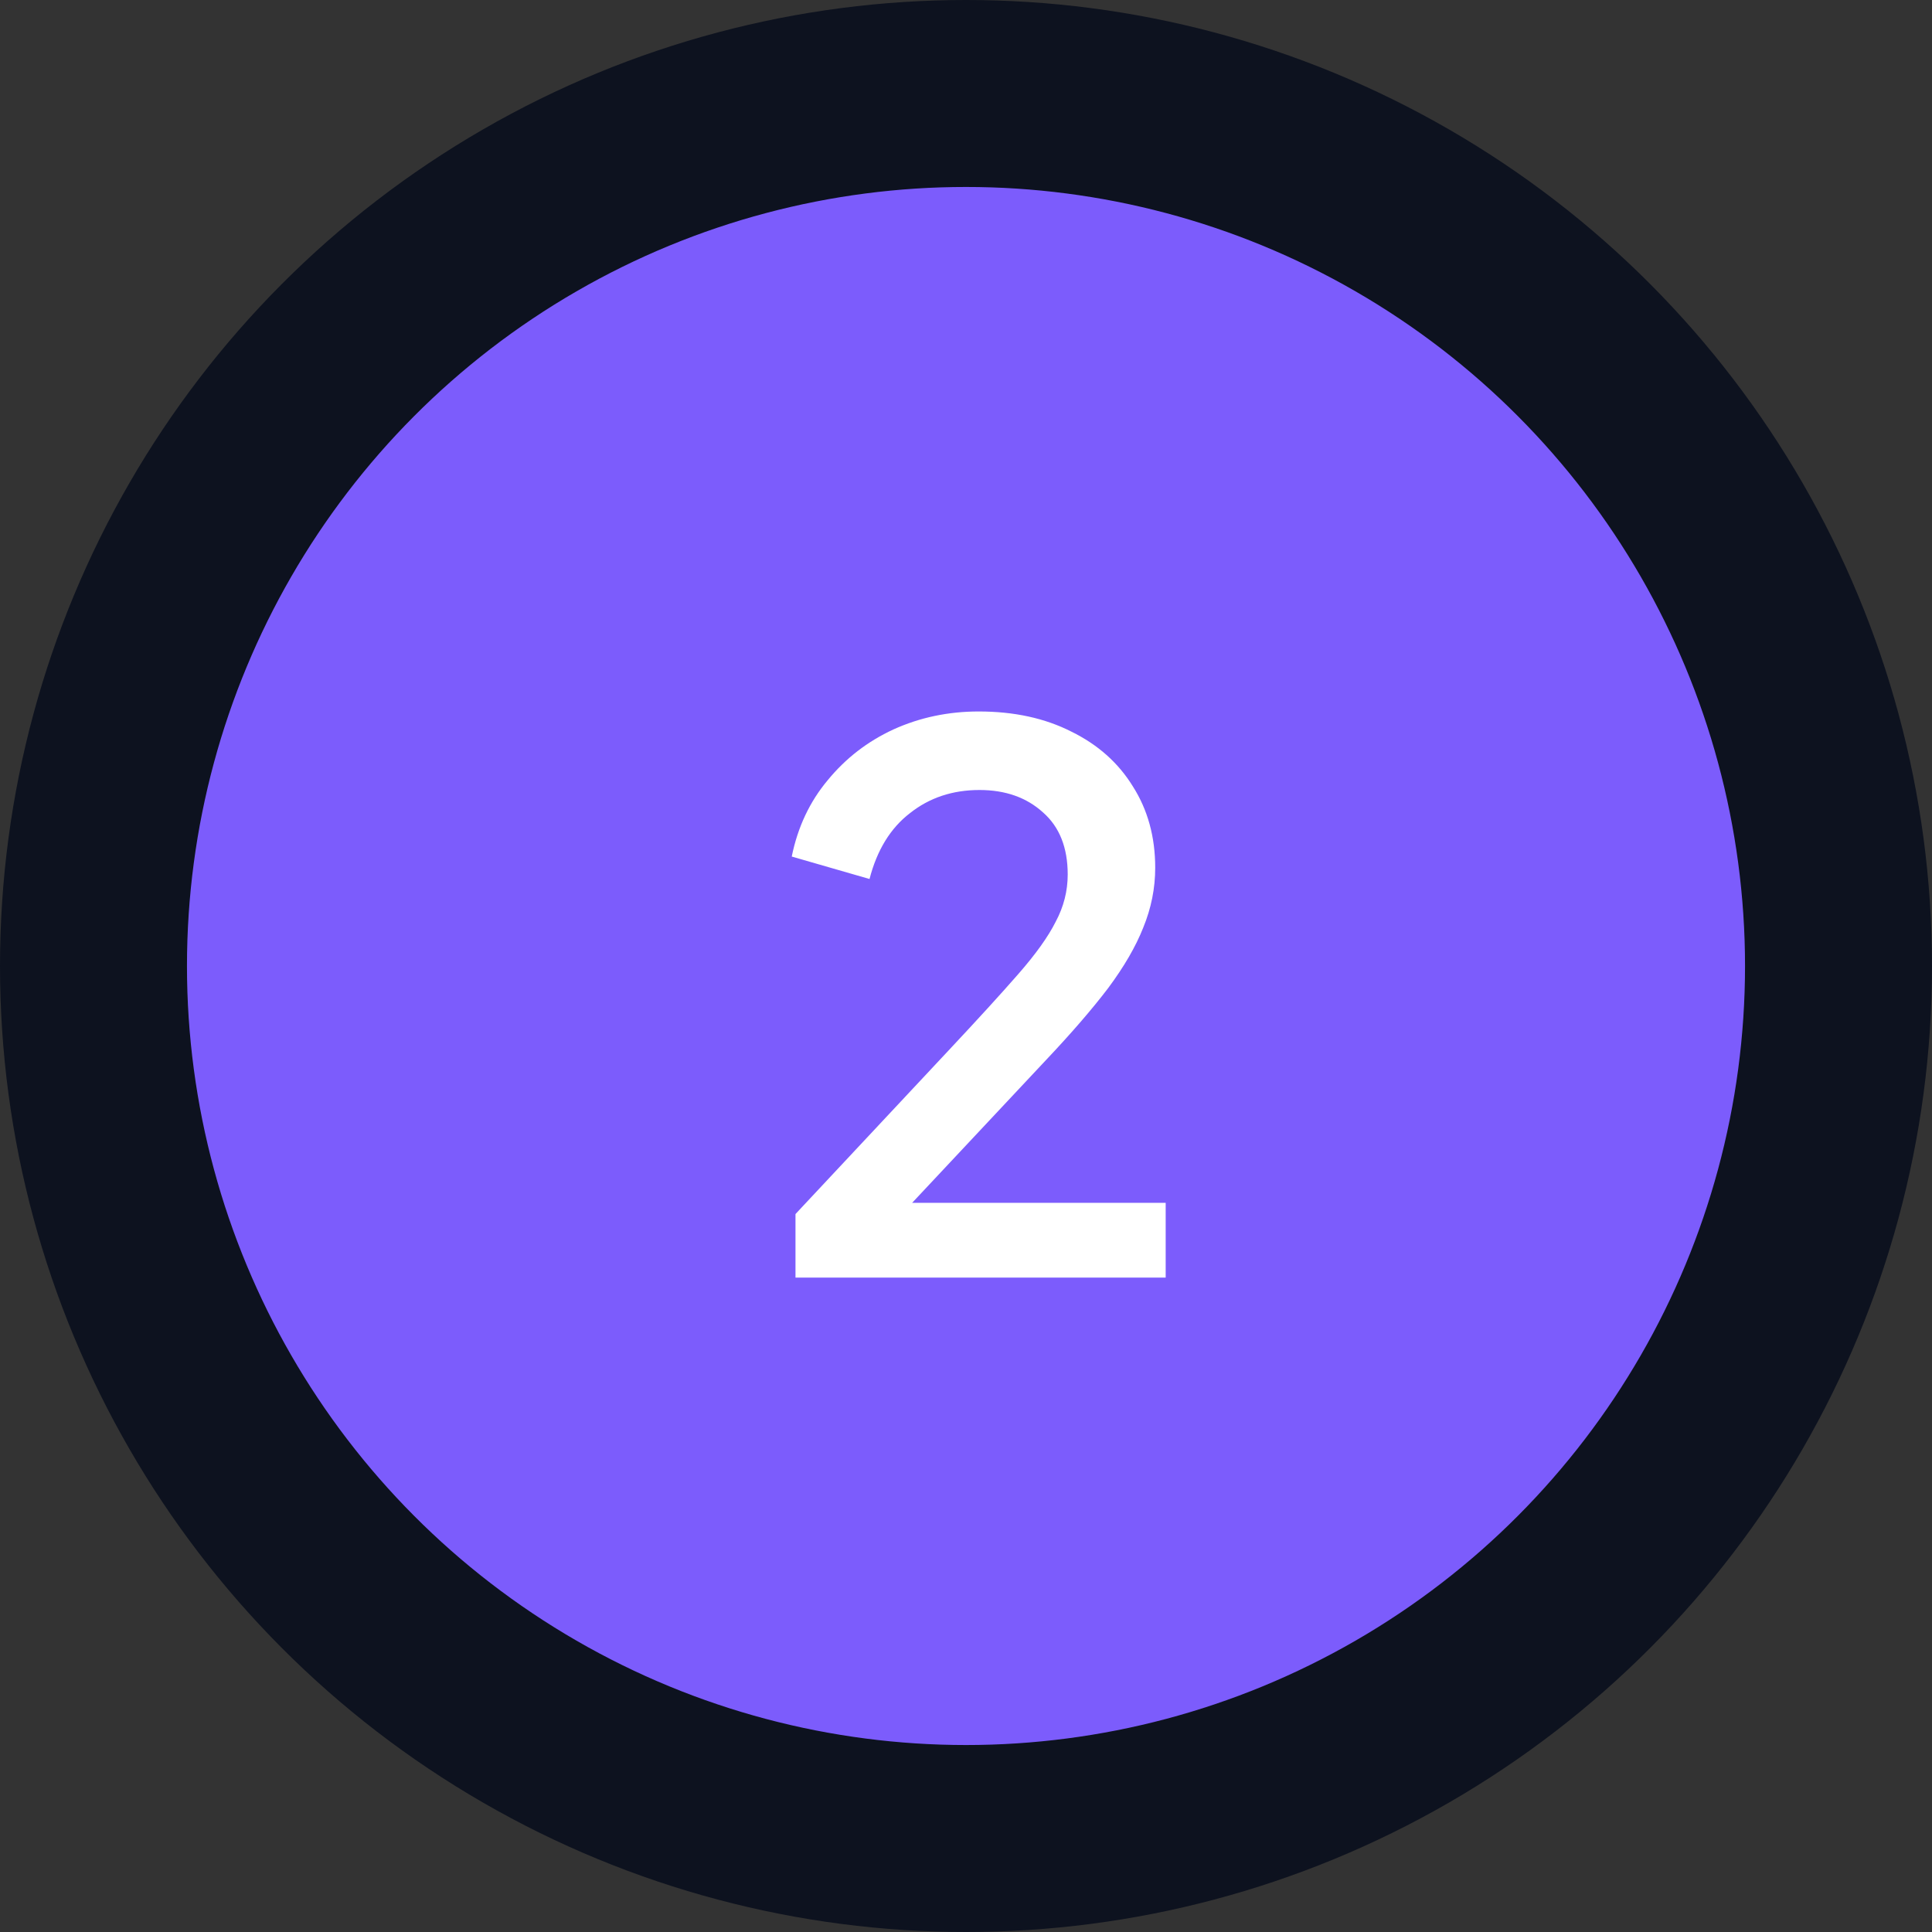 <svg width="62" height="62" viewBox="0 0 62 62" fill="none" xmlns="http://www.w3.org/2000/svg">
<rect x="0" y="0" width="62" height="62" fill="#333333" stroke="none"/>
<circle cx="31" cy="31" r="28" fill="#7C5CFC" stroke="#0D121F" stroke-width="6"/>
<path d="M25.528 41V38.96L30.424 33.728C31.384 32.704 32.136 31.88 32.68 31.256C33.24 30.616 33.64 30.056 33.88 29.576C34.136 29.096 34.264 28.592 34.264 28.064C34.264 27.2 34 26.536 33.472 26.072C32.944 25.592 32.264 25.352 31.432 25.352C30.568 25.352 29.824 25.6 29.2 26.096C28.576 26.576 28.144 27.28 27.904 28.208L25.408 27.488C25.6 26.544 25.984 25.728 26.56 25.04C27.136 24.336 27.84 23.792 28.672 23.408C29.52 23.024 30.432 22.832 31.408 22.832C32.544 22.832 33.536 23.048 34.384 23.48C35.232 23.896 35.888 24.48 36.352 25.232C36.832 25.984 37.072 26.856 37.072 27.848C37.072 28.504 36.944 29.144 36.688 29.768C36.448 30.376 36.072 31.024 35.56 31.712C35.048 32.384 34.392 33.144 33.592 33.992L29.272 38.6H37.408V41H25.528Z" fill="white"/>
</svg>
